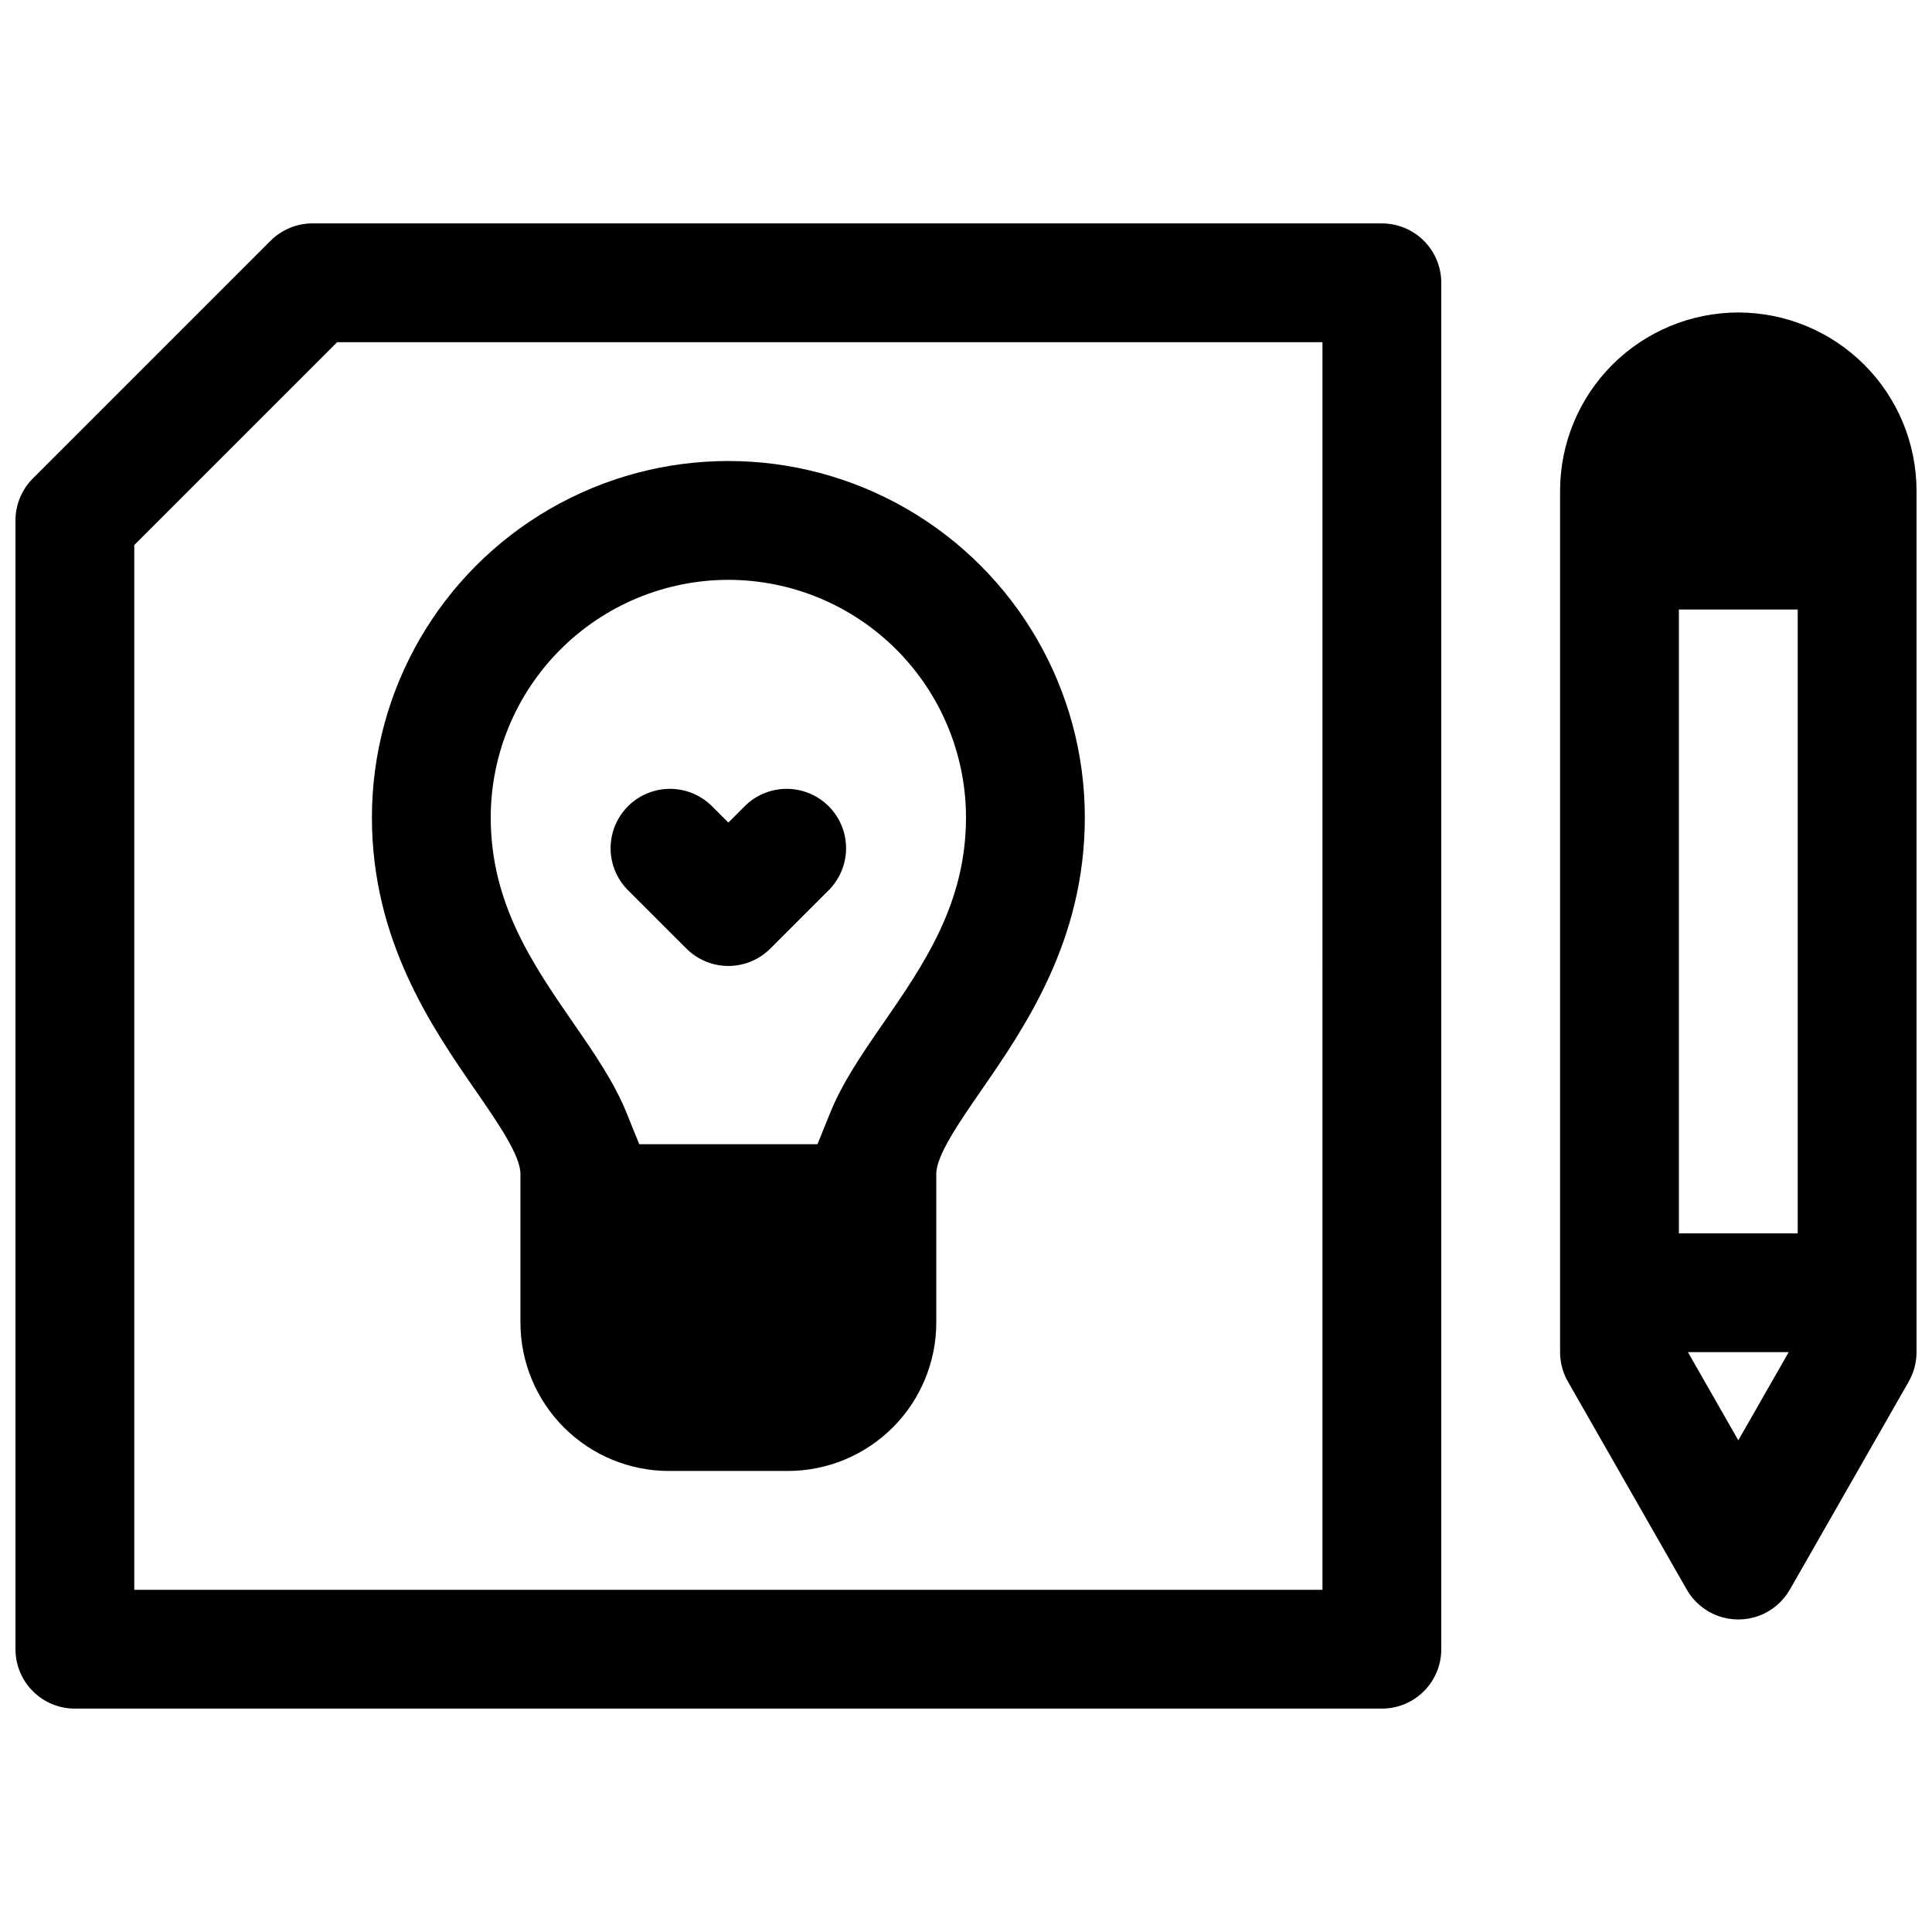 <?xml version="1.0" encoding="UTF-8"?>
<!-- Uploaded to: SVG Repo, www.svgrepo.com, Generator: SVG Repo Mixer Tools -->
<svg width="800px" height="800px" version="1.1" viewBox="144 144 512 512" xmlns="http://www.w3.org/2000/svg">
 <defs>
  <clipPath id="b">
   <path d="m557 226h94.902v348h-94.902z"/>
  </clipPath>
  <clipPath id="a">
   <path d="m148.09 203h377.91v394h-377.91z"/>
  </clipPath>
 </defs>
 <g clip-path="url(#b)">
  <path d="m604.67 226.81c-12.523 0.016-24.531 4.996-33.383 13.852-8.855 8.852-13.836 20.859-13.852 33.383v228.29c0 2.738 0.719 5.434 2.078 7.812l31.488 55.105c1.844 3.223 4.769 5.695 8.262 6.969 3.492 1.277 7.32 1.277 10.812 0 3.488-1.273 6.418-3.746 8.262-6.969l31.488-55.105c1.359-2.379 2.074-5.074 2.074-7.812v-228.29c-0.012-12.523-4.992-24.531-13.848-33.383-8.855-8.855-20.859-13.836-33.383-13.852zm0 298.89-13.355-23.367h26.707zm15.742-54.855h-31.488v-165.31h31.488z"/>
 </g>
 <path d="m325.89 395.38c2.949 2.949 6.953 4.609 11.129 4.609 4.172 0 8.176-1.66 11.129-4.609l15.742-15.742c3.809-4.008 5.234-9.723 3.758-15.051-1.477-5.328-5.637-9.488-10.965-10.965s-11.043-0.051-15.051 3.758l-4.613 4.606-4.613-4.606h-0.004c-4.008-3.809-9.719-5.234-15.047-3.758s-9.492 5.637-10.969 10.965-0.051 11.043 3.758 15.051z"/>
 <g clip-path="url(#a)">
  <path d="m510.21 203.2h-283.39c-4.172 0-8.176 1.66-11.129 4.613l-62.977 62.977c-2.953 2.949-4.613 6.953-4.613 11.129v299.14c0 4.176 1.66 8.18 4.609 11.133 2.953 2.953 6.961 4.613 11.133 4.613h346.37c4.176 0 8.18-1.66 11.133-4.613s4.609-6.957 4.609-11.133v-362.11c0-4.176-1.656-8.18-4.609-11.133s-6.957-4.609-11.133-4.609zm-15.746 362.11h-314.88v-276.87l53.758-53.754h261.12z"/>
 </g>
 <path d="m281.92 455.1v39.359c0 10.441 4.148 20.453 11.527 27.832 7.383 7.383 17.395 11.531 27.832 11.531h31.488c10.441 0 20.449-4.148 27.832-11.531 7.383-7.379 11.527-17.391 11.527-27.832v-39.359c0-4.922 6.043-13.617 11.875-22.082 11.605-16.793 27.488-39.812 27.488-72.383 0-33.746-18.008-64.934-47.234-81.809-29.227-16.871-65.238-16.871-94.465 0-29.227 16.875-47.23 48.062-47.23 81.809 0 32.57 15.883 55.586 27.484 72.383 5.832 8.465 11.875 17.164 11.875 22.082zm55.105-157.44v0.004c16.695 0.016 32.703 6.656 44.508 18.465 11.809 11.805 18.449 27.812 18.469 44.508 0 22.762-11.141 38.898-21.902 54.492-5.598 8.098-10.992 15.922-14.27 24.227l-3.191 7.875h-47.23l-3.188-7.871c-3.277-8.305-8.668-16.129-14.27-24.227-10.766-15.598-21.902-31.734-21.902-54.496 0.016-16.695 6.66-32.703 18.465-44.508 11.805-11.809 27.812-18.449 44.512-18.465z"/>
</svg>